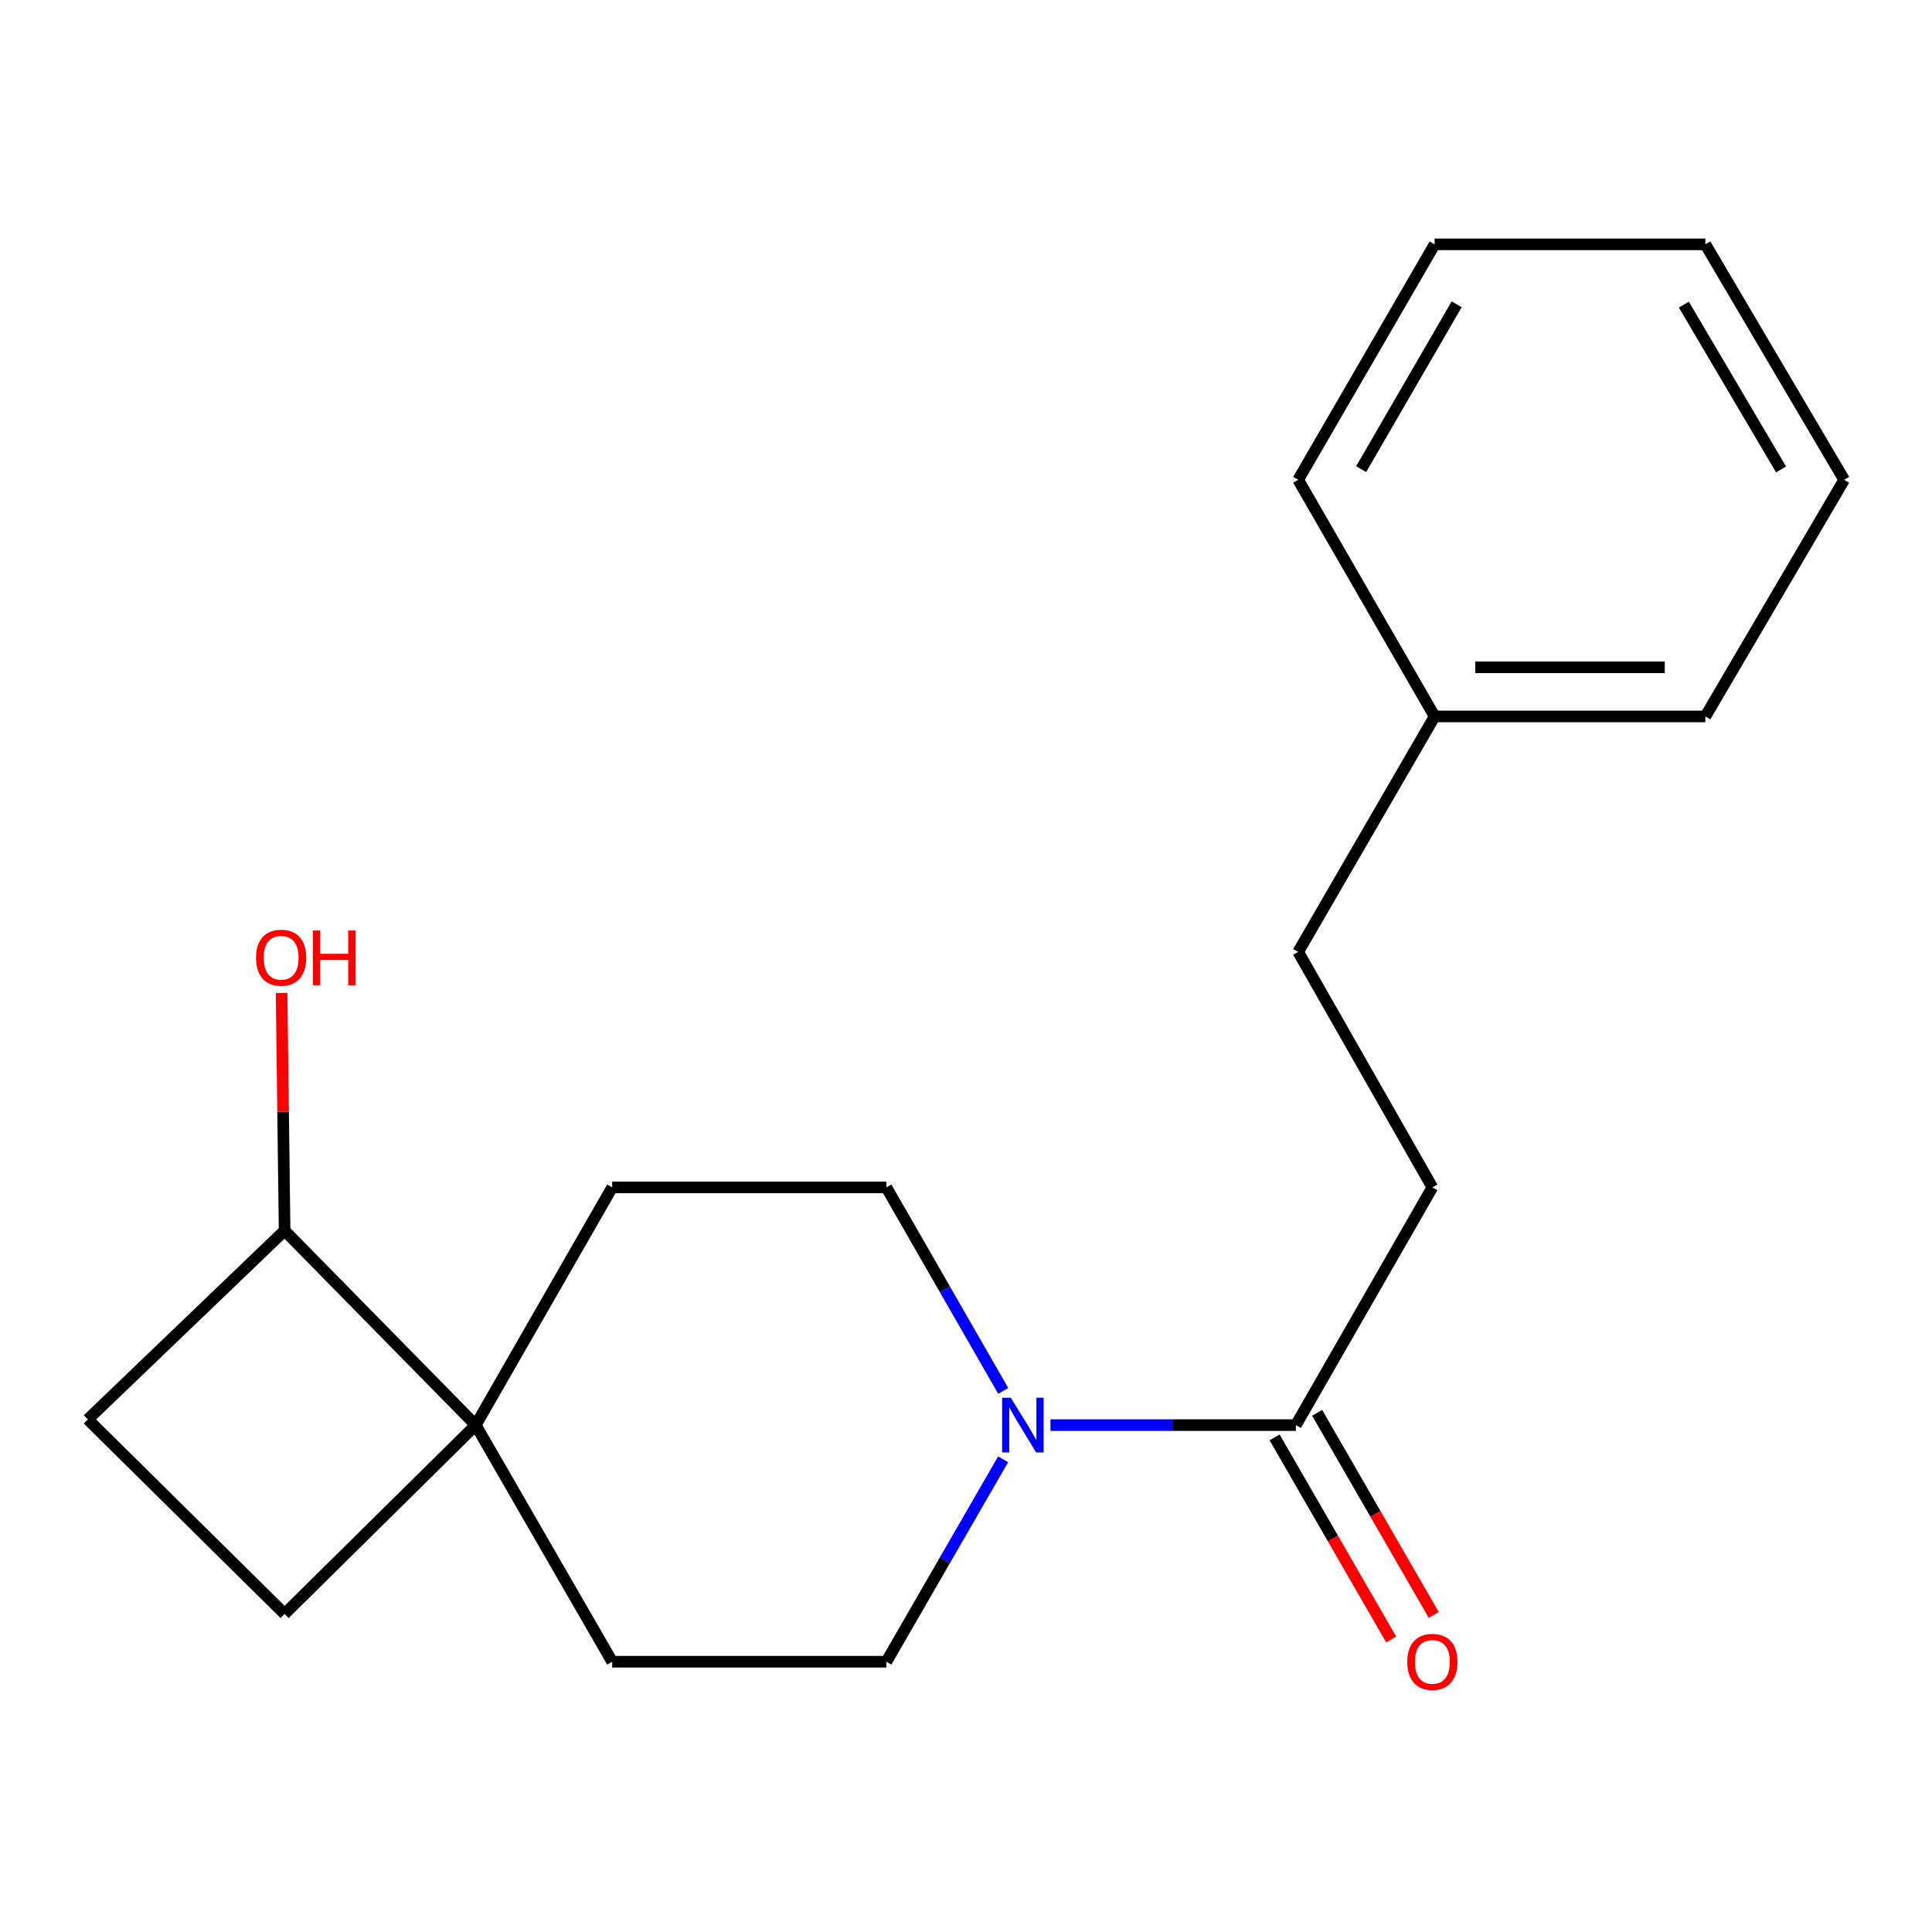 <?xml version='1.0' encoding='iso-8859-1'?>
<svg version='1.1' baseProfile='full'
              xmlns='http://www.w3.org/2000/svg'
                      xmlns:rdkit='http://www.rdkit.org/xml'
                      xmlns:xlink='http://www.w3.org/1999/xlink'
                  xml:space='preserve'
width='1000px' height='1000px' viewBox='0 0 1000 1000'>
<!-- END OF HEADER -->
<rect style='opacity:1.0;fill:#FFFFFF;stroke:none' width='1000' height='1000' x='0' y='0'> </rect>
<path class='bond-0' d='M 543.714,737.636 L 607.228,737.636' style='fill:none;fill-rule:evenodd;stroke:#0000FF;stroke-width:6px;stroke-linecap:butt;stroke-linejoin:miter;stroke-opacity:1' />
<path class='bond-0' d='M 607.228,737.636 L 670.742,737.636' style='fill:none;fill-rule:evenodd;stroke:#000000;stroke-width:6px;stroke-linecap:butt;stroke-linejoin:miter;stroke-opacity:1' />
<path class='bond-2' d='M 519.272,719.929 L 489.024,667.258' style='fill:none;fill-rule:evenodd;stroke:#0000FF;stroke-width:6px;stroke-linecap:butt;stroke-linejoin:miter;stroke-opacity:1' />
<path class='bond-2' d='M 489.024,667.258 L 458.777,614.588' style='fill:none;fill-rule:evenodd;stroke:#000000;stroke-width:6px;stroke-linecap:butt;stroke-linejoin:miter;stroke-opacity:1' />
<path class='bond-3' d='M 519.231,755.331 L 489.004,807.719' style='fill:none;fill-rule:evenodd;stroke:#0000FF;stroke-width:6px;stroke-linecap:butt;stroke-linejoin:miter;stroke-opacity:1' />
<path class='bond-3' d='M 489.004,807.719 L 458.777,860.106' style='fill:none;fill-rule:evenodd;stroke:#000000;stroke-width:6px;stroke-linecap:butt;stroke-linejoin:miter;stroke-opacity:1' />
<path class='bond-7' d='M 659.729,743.99 L 689.904,796.297' style='fill:none;fill-rule:evenodd;stroke:#000000;stroke-width:6px;stroke-linecap:butt;stroke-linejoin:miter;stroke-opacity:1' />
<path class='bond-7' d='M 689.904,796.297 L 720.08,848.605' style='fill:none;fill-rule:evenodd;stroke:#FF0000;stroke-width:6px;stroke-linecap:butt;stroke-linejoin:miter;stroke-opacity:1' />
<path class='bond-7' d='M 681.756,731.283 L 711.931,783.59' style='fill:none;fill-rule:evenodd;stroke:#000000;stroke-width:6px;stroke-linecap:butt;stroke-linejoin:miter;stroke-opacity:1' />
<path class='bond-7' d='M 711.931,783.59 L 742.106,835.898' style='fill:none;fill-rule:evenodd;stroke:#FF0000;stroke-width:6px;stroke-linecap:butt;stroke-linejoin:miter;stroke-opacity:1' />
<path class='bond-9' d='M 670.742,737.636 L 741.393,614.588' style='fill:none;fill-rule:evenodd;stroke:#000000;stroke-width:6px;stroke-linecap:butt;stroke-linejoin:miter;stroke-opacity:1' />
<path class='bond-1' d='M 246.232,737.636 L 316.868,860.106' style='fill:none;fill-rule:evenodd;stroke:#000000;stroke-width:6px;stroke-linecap:butt;stroke-linejoin:miter;stroke-opacity:1' />
<path class='bond-4' d='M 246.232,737.636 L 147.312,636.951' style='fill:none;fill-rule:evenodd;stroke:#000000;stroke-width:6px;stroke-linecap:butt;stroke-linejoin:miter;stroke-opacity:1' />
<path class='bond-8' d='M 246.232,737.636 L 147.312,835.369' style='fill:none;fill-rule:evenodd;stroke:#000000;stroke-width:6px;stroke-linecap:butt;stroke-linejoin:miter;stroke-opacity:1' />
<path class='bond-19' d='M 246.232,737.636 L 316.868,614.588' style='fill:none;fill-rule:evenodd;stroke:#000000;stroke-width:6px;stroke-linecap:butt;stroke-linejoin:miter;stroke-opacity:1' />
<path class='bond-6' d='M 458.777,614.588 L 316.868,614.588' style='fill:none;fill-rule:evenodd;stroke:#000000;stroke-width:6px;stroke-linecap:butt;stroke-linejoin:miter;stroke-opacity:1' />
<path class='bond-5' d='M 458.777,860.106 L 316.868,860.106' style='fill:none;fill-rule:evenodd;stroke:#000000;stroke-width:6px;stroke-linecap:butt;stroke-linejoin:miter;stroke-opacity:1' />
<path class='bond-12' d='M 147.312,636.951 L 146.531,575.44' style='fill:none;fill-rule:evenodd;stroke:#000000;stroke-width:6px;stroke-linecap:butt;stroke-linejoin:miter;stroke-opacity:1' />
<path class='bond-12' d='M 146.531,575.44 L 145.75,513.929' style='fill:none;fill-rule:evenodd;stroke:#FF0000;stroke-width:6px;stroke-linecap:butt;stroke-linejoin:miter;stroke-opacity:1' />
<path class='bond-20' d='M 147.312,636.951 L 45.455,734.684' style='fill:none;fill-rule:evenodd;stroke:#000000;stroke-width:6px;stroke-linecap:butt;stroke-linejoin:miter;stroke-opacity:1' />
<path class='bond-10' d='M 147.312,835.369 L 45.455,734.684' style='fill:none;fill-rule:evenodd;stroke:#000000;stroke-width:6px;stroke-linecap:butt;stroke-linejoin:miter;stroke-opacity:1' />
<path class='bond-11' d='M 741.393,614.588 L 671.929,492.712' style='fill:none;fill-rule:evenodd;stroke:#000000;stroke-width:6px;stroke-linecap:butt;stroke-linejoin:miter;stroke-opacity:1' />
<path class='bond-13' d='M 671.929,492.712 L 742.566,370.821' style='fill:none;fill-rule:evenodd;stroke:#000000;stroke-width:6px;stroke-linecap:butt;stroke-linejoin:miter;stroke-opacity:1' />
<path class='bond-14' d='M 742.566,370.821 L 882.694,370.821' style='fill:none;fill-rule:evenodd;stroke:#000000;stroke-width:6px;stroke-linecap:butt;stroke-linejoin:miter;stroke-opacity:1' />
<path class='bond-14' d='M 763.585,345.392 L 861.675,345.392' style='fill:none;fill-rule:evenodd;stroke:#000000;stroke-width:6px;stroke-linecap:butt;stroke-linejoin:miter;stroke-opacity:1' />
<path class='bond-15' d='M 742.566,370.821 L 671.929,248.352' style='fill:none;fill-rule:evenodd;stroke:#000000;stroke-width:6px;stroke-linecap:butt;stroke-linejoin:miter;stroke-opacity:1' />
<path class='bond-16' d='M 882.694,370.821 L 954.545,248.352' style='fill:none;fill-rule:evenodd;stroke:#000000;stroke-width:6px;stroke-linecap:butt;stroke-linejoin:miter;stroke-opacity:1' />
<path class='bond-17' d='M 671.929,248.352 L 742.566,126.476' style='fill:none;fill-rule:evenodd;stroke:#000000;stroke-width:6px;stroke-linecap:butt;stroke-linejoin:miter;stroke-opacity:1' />
<path class='bond-17' d='M 704.526,242.822 L 753.971,157.509' style='fill:none;fill-rule:evenodd;stroke:#000000;stroke-width:6px;stroke-linecap:butt;stroke-linejoin:miter;stroke-opacity:1' />
<path class='bond-21' d='M 954.545,248.352 L 882.694,126.476' style='fill:none;fill-rule:evenodd;stroke:#000000;stroke-width:6px;stroke-linecap:butt;stroke-linejoin:miter;stroke-opacity:1' />
<path class='bond-21' d='M 921.862,242.985 L 871.566,157.672' style='fill:none;fill-rule:evenodd;stroke:#000000;stroke-width:6px;stroke-linecap:butt;stroke-linejoin:miter;stroke-opacity:1' />
<path class='bond-18' d='M 742.566,126.476 L 882.694,126.476' style='fill:none;fill-rule:evenodd;stroke:#000000;stroke-width:6px;stroke-linecap:butt;stroke-linejoin:miter;stroke-opacity:1' />
<path  class='atom-0' d='M 523.181 723.476
L 532.461 738.476
Q 533.381 739.956, 534.861 742.636
Q 536.341 745.316, 536.421 745.476
L 536.421 723.476
L 540.181 723.476
L 540.181 751.796
L 536.301 751.796
L 526.341 735.396
Q 525.181 733.476, 523.941 731.276
Q 522.741 729.076, 522.381 728.396
L 522.381 751.796
L 518.701 751.796
L 518.701 723.476
L 523.181 723.476
' fill='#0000FF'/>
<path  class='atom-8' d='M 728.393 860.186
Q 728.393 853.386, 731.753 849.586
Q 735.113 845.786, 741.393 845.786
Q 747.673 845.786, 751.033 849.586
Q 754.393 853.386, 754.393 860.186
Q 754.393 867.066, 750.993 870.986
Q 747.593 874.866, 741.393 874.866
Q 735.153 874.866, 731.753 870.986
Q 728.393 867.106, 728.393 860.186
M 741.393 871.666
Q 745.713 871.666, 748.033 868.786
Q 750.393 865.866, 750.393 860.186
Q 750.393 854.626, 748.033 851.826
Q 745.713 848.986, 741.393 848.986
Q 737.073 848.986, 734.713 851.786
Q 732.393 854.586, 732.393 860.186
Q 732.393 865.906, 734.713 868.786
Q 737.073 871.666, 741.393 871.666
' fill='#FF0000'/>
<path  class='atom-13' d='M 132.518 495.716
Q 132.518 488.916, 135.878 485.116
Q 139.238 481.316, 145.518 481.316
Q 151.798 481.316, 155.158 485.116
Q 158.518 488.916, 158.518 495.716
Q 158.518 502.596, 155.118 506.516
Q 151.718 510.396, 145.518 510.396
Q 139.278 510.396, 135.878 506.516
Q 132.518 502.636, 132.518 495.716
M 145.518 507.196
Q 149.838 507.196, 152.158 504.316
Q 154.518 501.396, 154.518 495.716
Q 154.518 490.156, 152.158 487.356
Q 149.838 484.516, 145.518 484.516
Q 141.198 484.516, 138.838 487.316
Q 136.518 490.116, 136.518 495.716
Q 136.518 501.436, 138.838 504.316
Q 141.198 507.196, 145.518 507.196
' fill='#FF0000'/>
<path  class='atom-13' d='M 161.918 481.636
L 165.758 481.636
L 165.758 493.676
L 180.238 493.676
L 180.238 481.636
L 184.078 481.636
L 184.078 509.956
L 180.238 509.956
L 180.238 496.876
L 165.758 496.876
L 165.758 509.956
L 161.918 509.956
L 161.918 481.636
' fill='#FF0000'/>
</svg>
